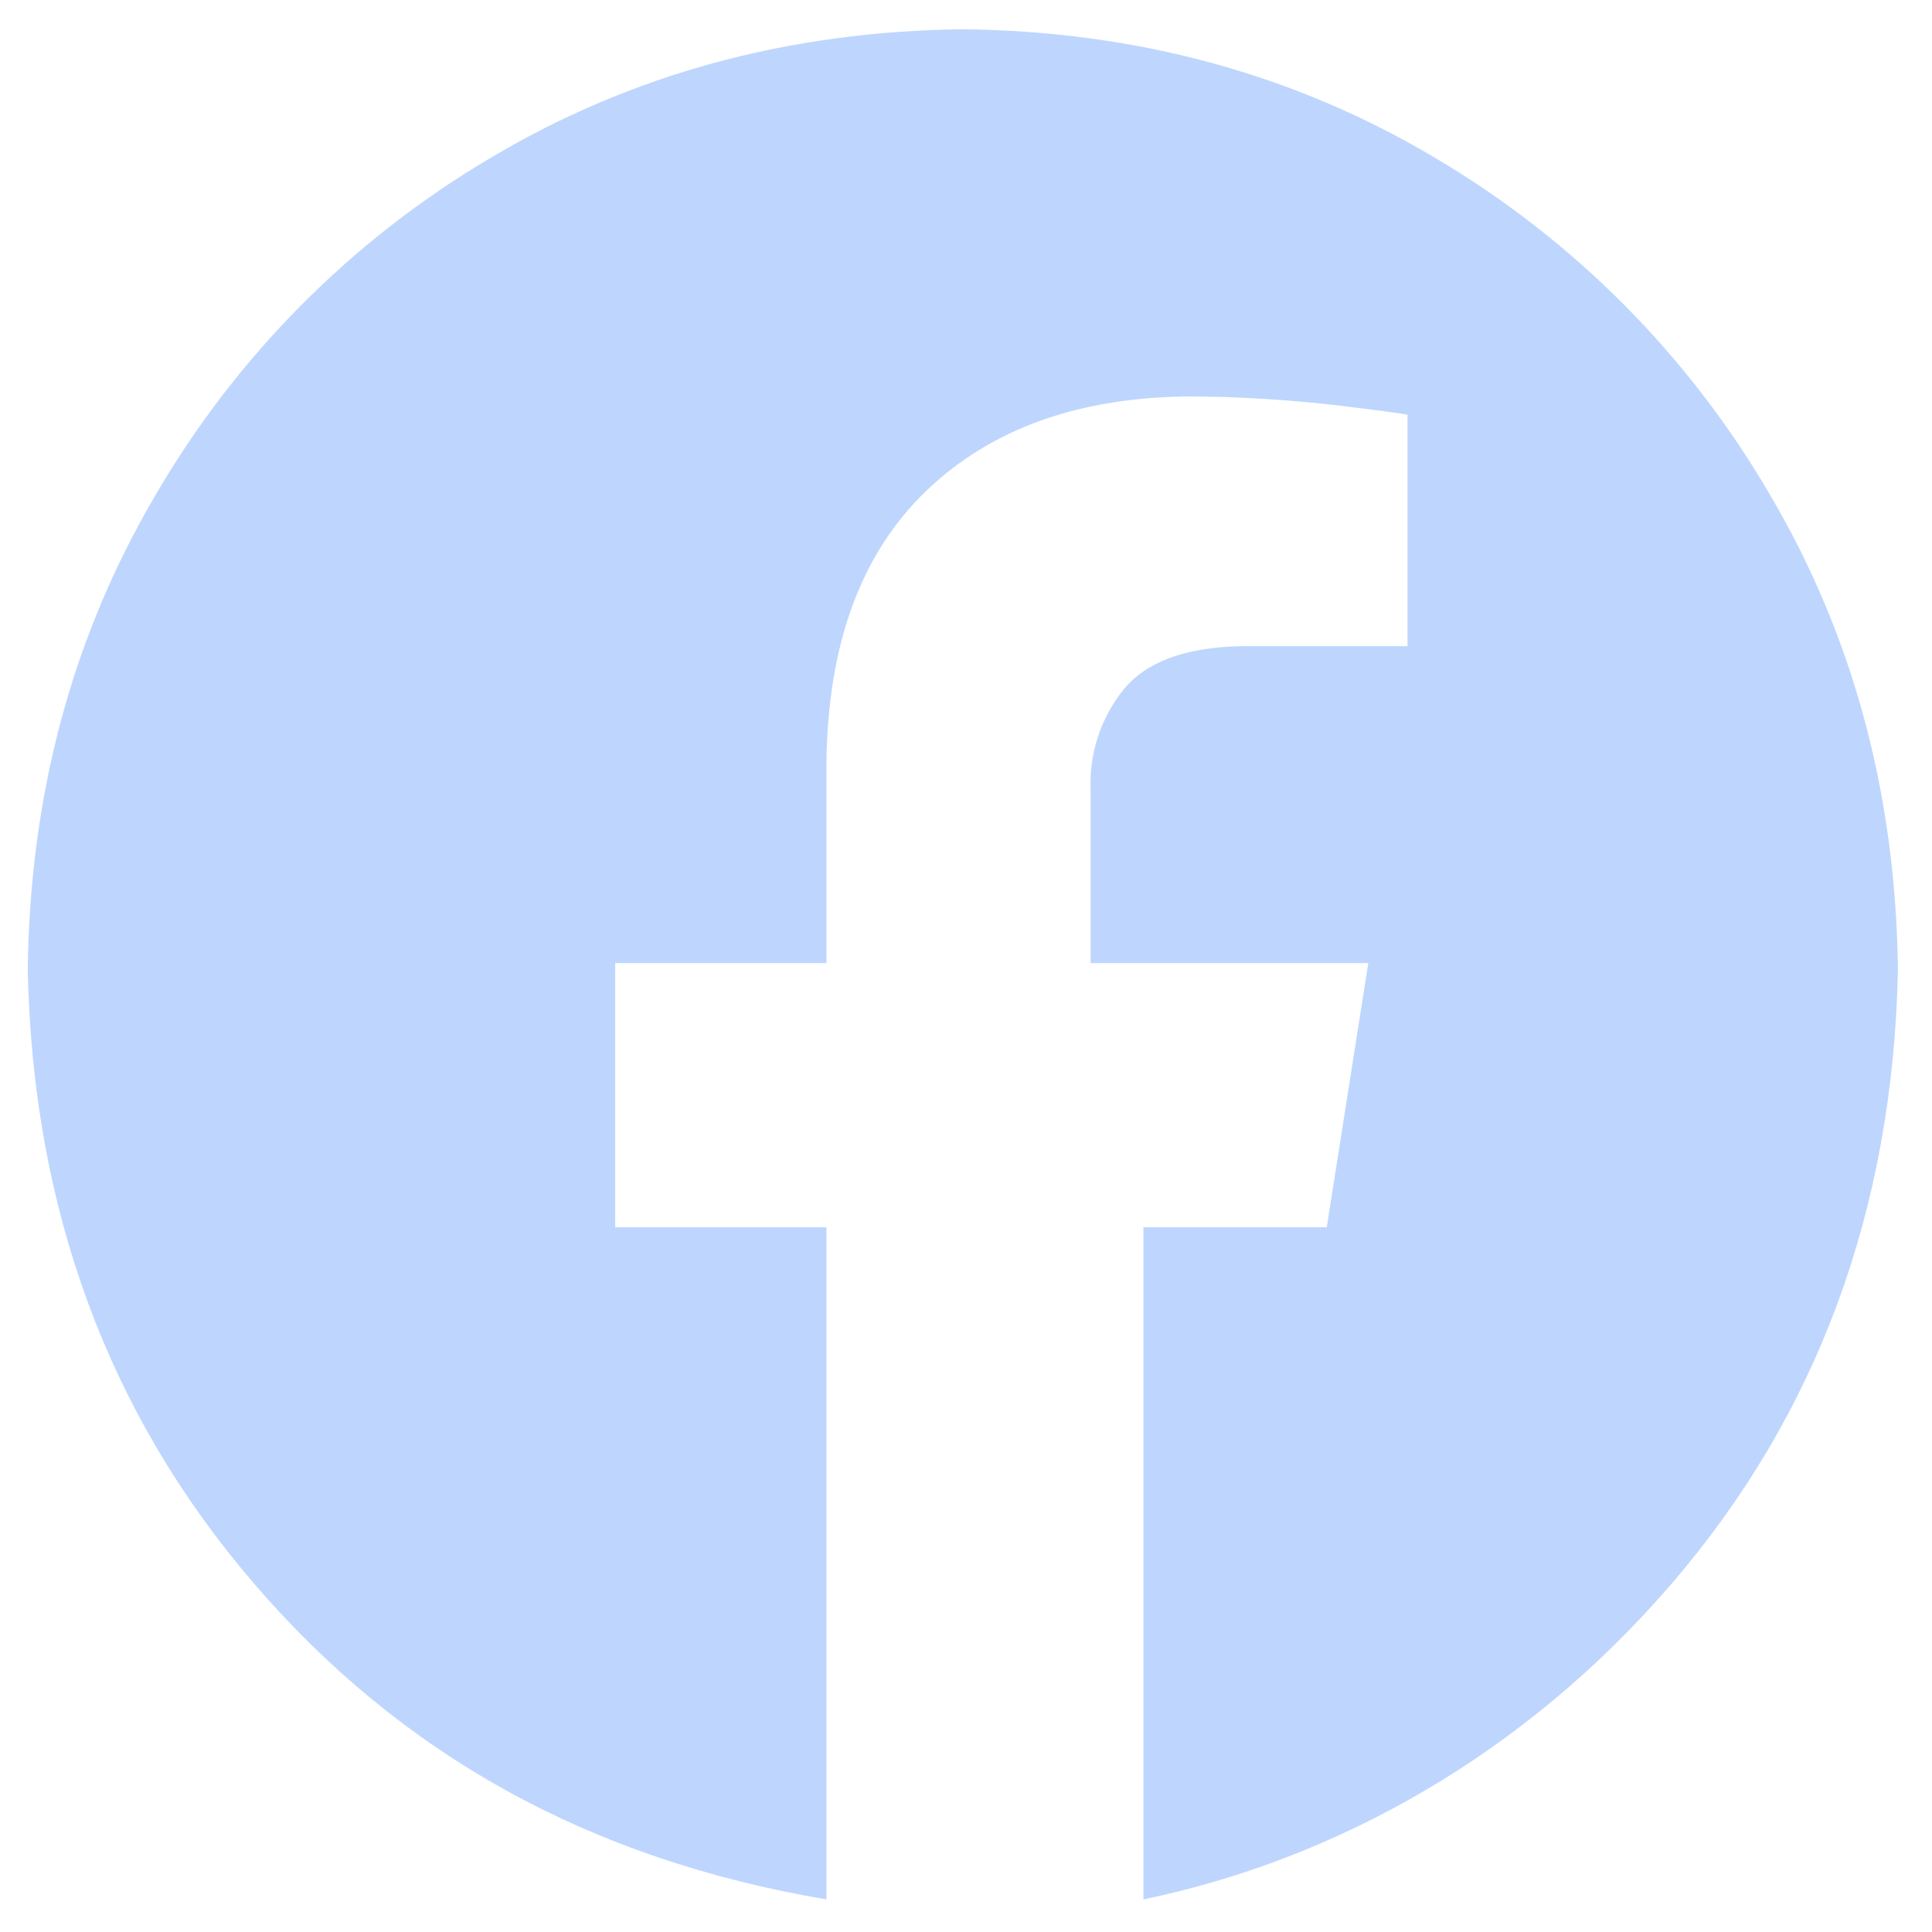 <svg width="22" height="22" viewBox="0 0 22 22" fill="none" xmlns="http://www.w3.org/2000/svg">
<g clip-path="url(#clip0_375_6009)">
<path fill-rule="evenodd" clip-rule="evenodd" d="M10.964 0.333C12.947 0.356 14.739 0.844 16.339 1.796C17.92 2.729 19.235 4.052 20.158 5.639C21.105 7.248 21.589 9.051 21.612 11.046C21.555 13.776 20.695 16.108 19.029 18.041C17.363 19.974 15.229 21.17 13.02 21.629V13.975H15.108L15.581 10.967H12.419V8.997C12.401 8.589 12.53 8.187 12.783 7.866C13.036 7.544 13.481 7.374 14.119 7.358H16.028V4.723C16.001 4.714 15.741 4.679 15.248 4.618C14.69 4.553 14.128 4.518 13.566 4.514C12.293 4.52 11.286 4.879 10.546 5.591C9.805 6.303 9.427 7.333 9.411 8.681V10.967H7.005V13.975H9.411V21.629C6.699 21.17 4.565 19.974 2.9 18.041C1.234 16.108 0.373 13.776 0.316 11.046C0.339 9.051 0.823 7.248 1.77 5.639C2.693 4.052 4.008 2.729 5.589 1.796C7.189 0.844 8.981 0.356 10.964 0.333Z" fill="#BED6FE"/>
</g>
<defs>
<clipPath id="clip0_375_6009">
<rect width="22" height="22" fill="white"/>
</clipPath>
</defs>
</svg>
